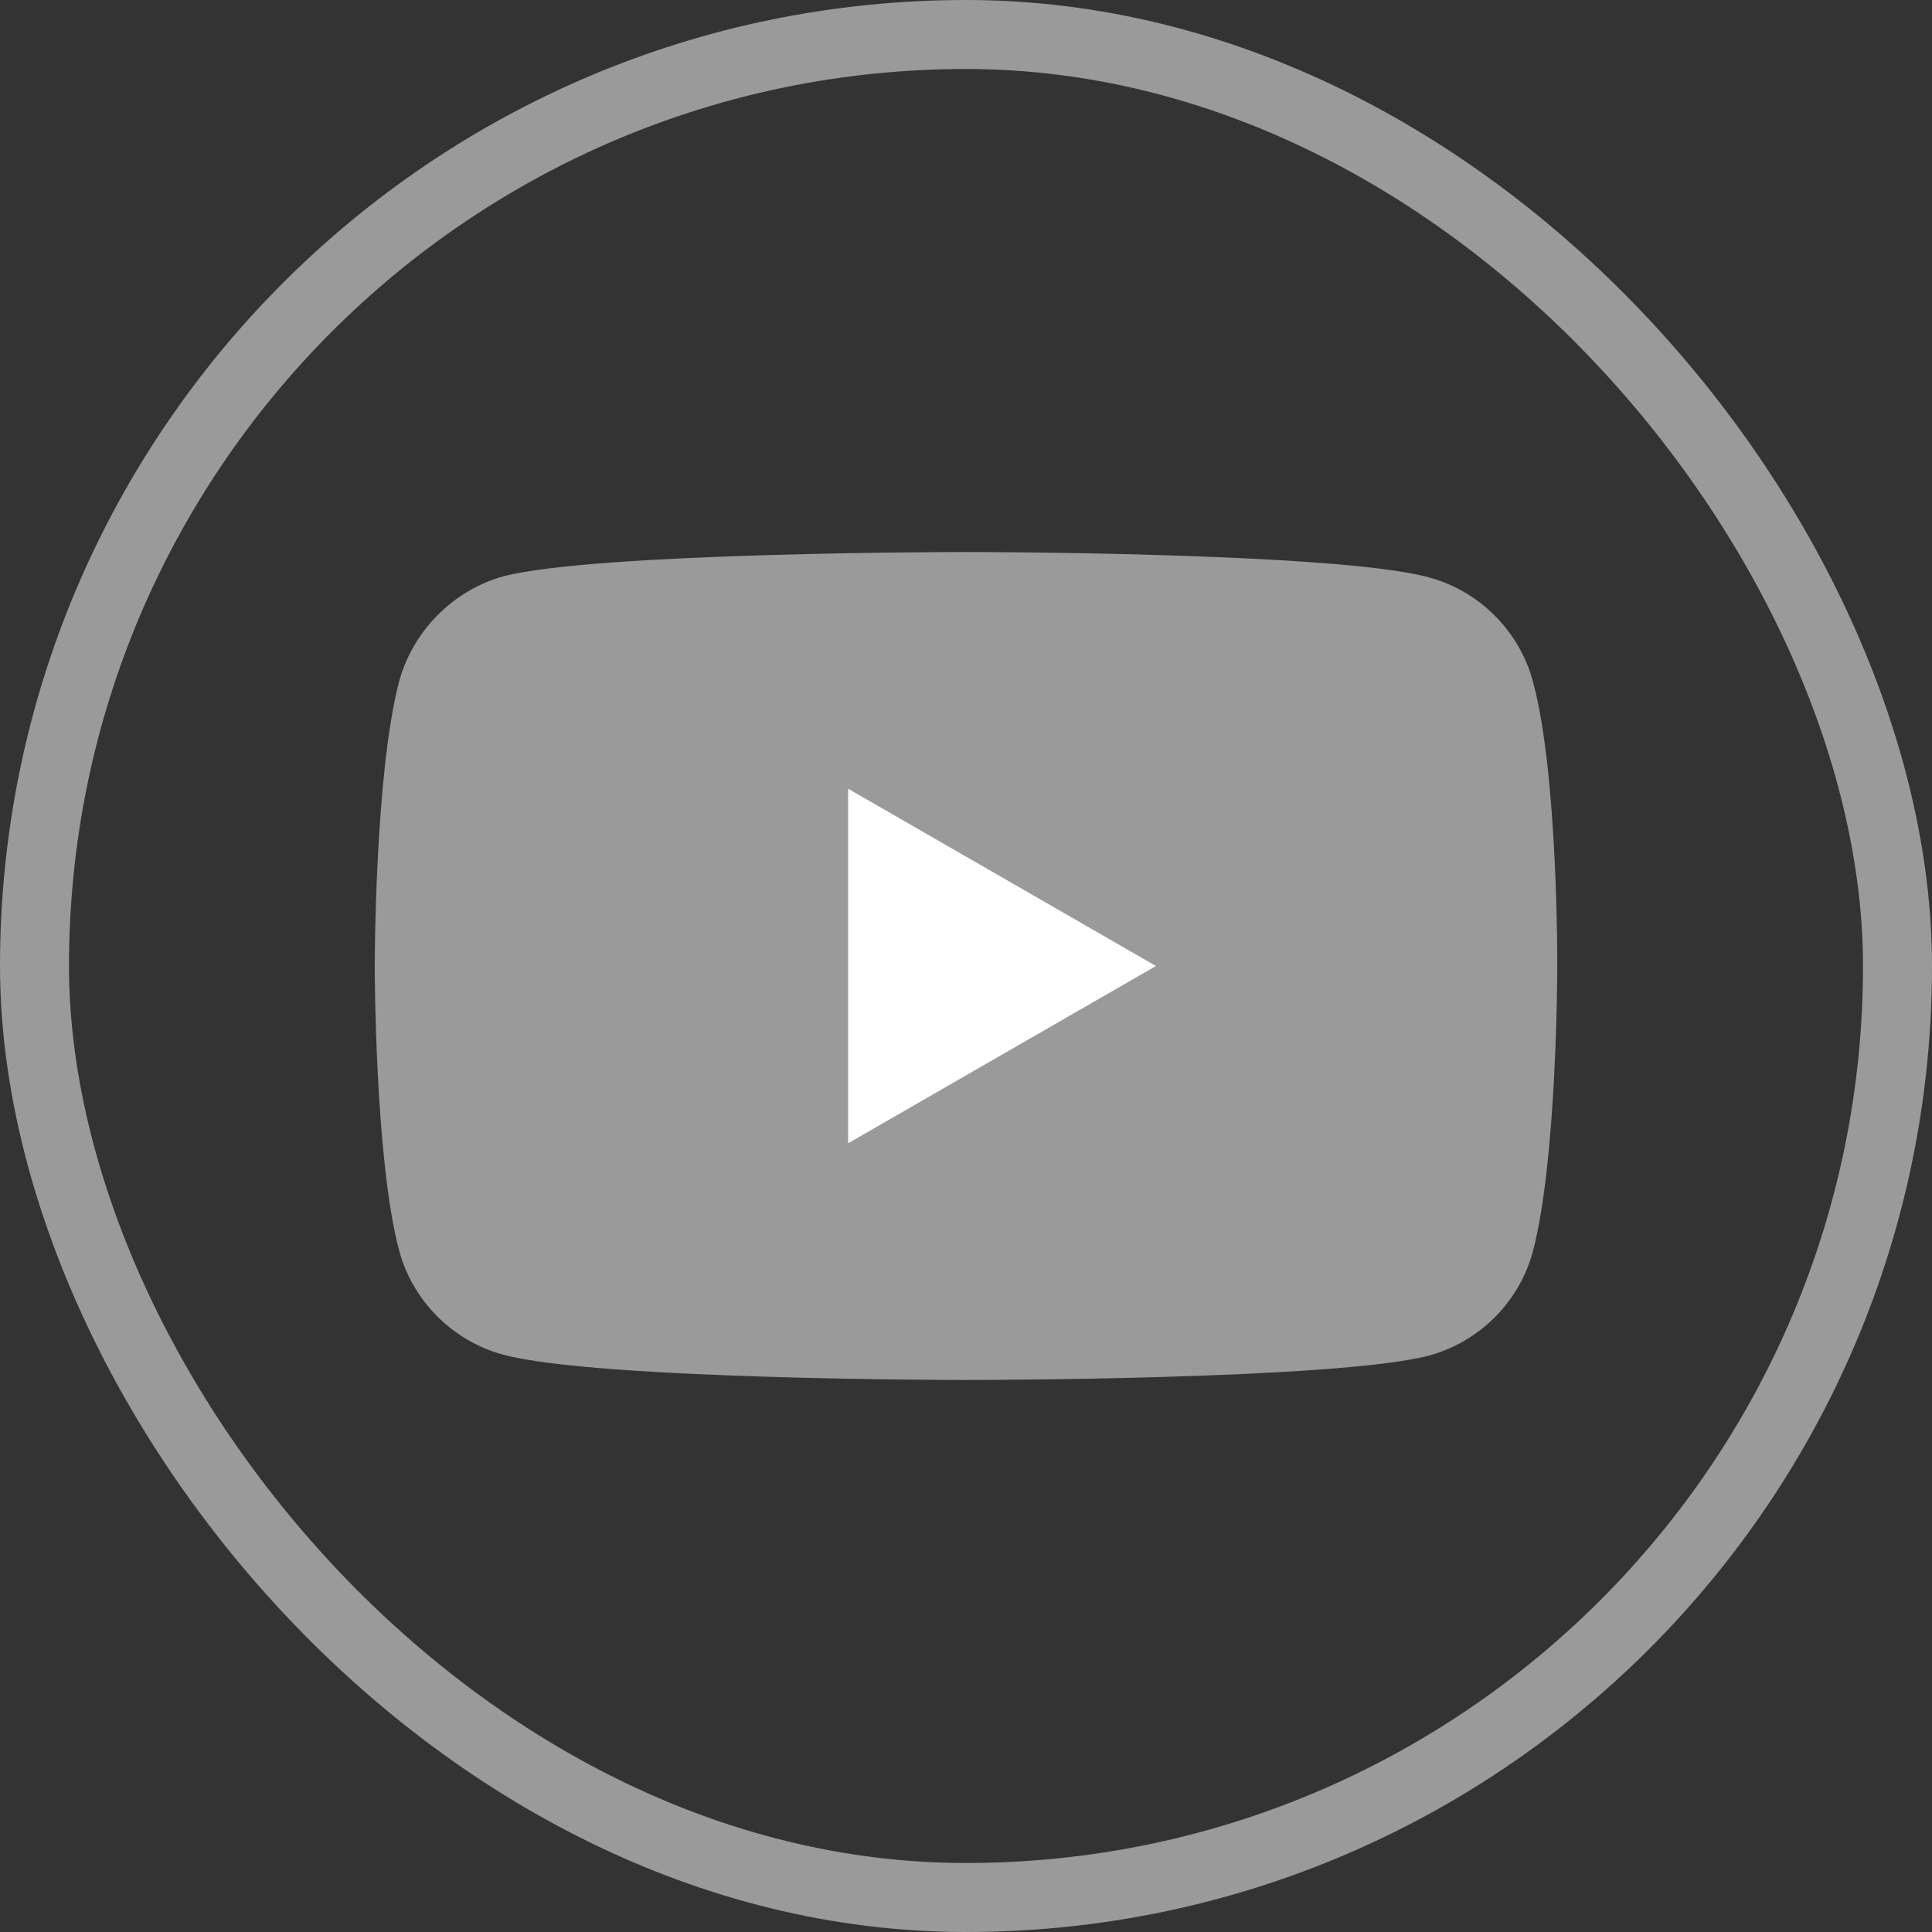 <svg width="28" height="28" viewBox="0 0 28 28" fill="none" xmlns="http://www.w3.org/2000/svg">
<rect x="0" y="0" width="28" height="28" fill="#333333" stroke="none"/>
<rect x="0.5" y="0.5" width="27" height="27" rx="13.5" stroke="#9A9A9A"/>
<path d="M22.217 9.877C22.019 9.143 21.44 8.565 20.706 8.367C19.365 8 14 8 14 8C14 8 8.635 8 7.294 8.353C6.574 8.551 5.981 9.144 5.784 9.878C5.431 11.219 5.431 14 5.431 14C5.431 14 5.431 16.795 5.784 18.122C5.981 18.857 6.561 19.435 7.294 19.633C8.65 20 14 20 14 20C14 20 19.365 20 20.706 19.647C21.44 19.449 22.019 18.87 22.216 18.136C22.569 16.795 22.569 14.014 22.569 14.014C22.569 14.014 22.583 11.218 22.216 9.877L22.217 9.877Z" fill="#9A9A9A"/>
<path d="M12.292 11.43V16.569L16.753 14L12.292 11.431V11.43Z" fill="white"/>
</svg>
